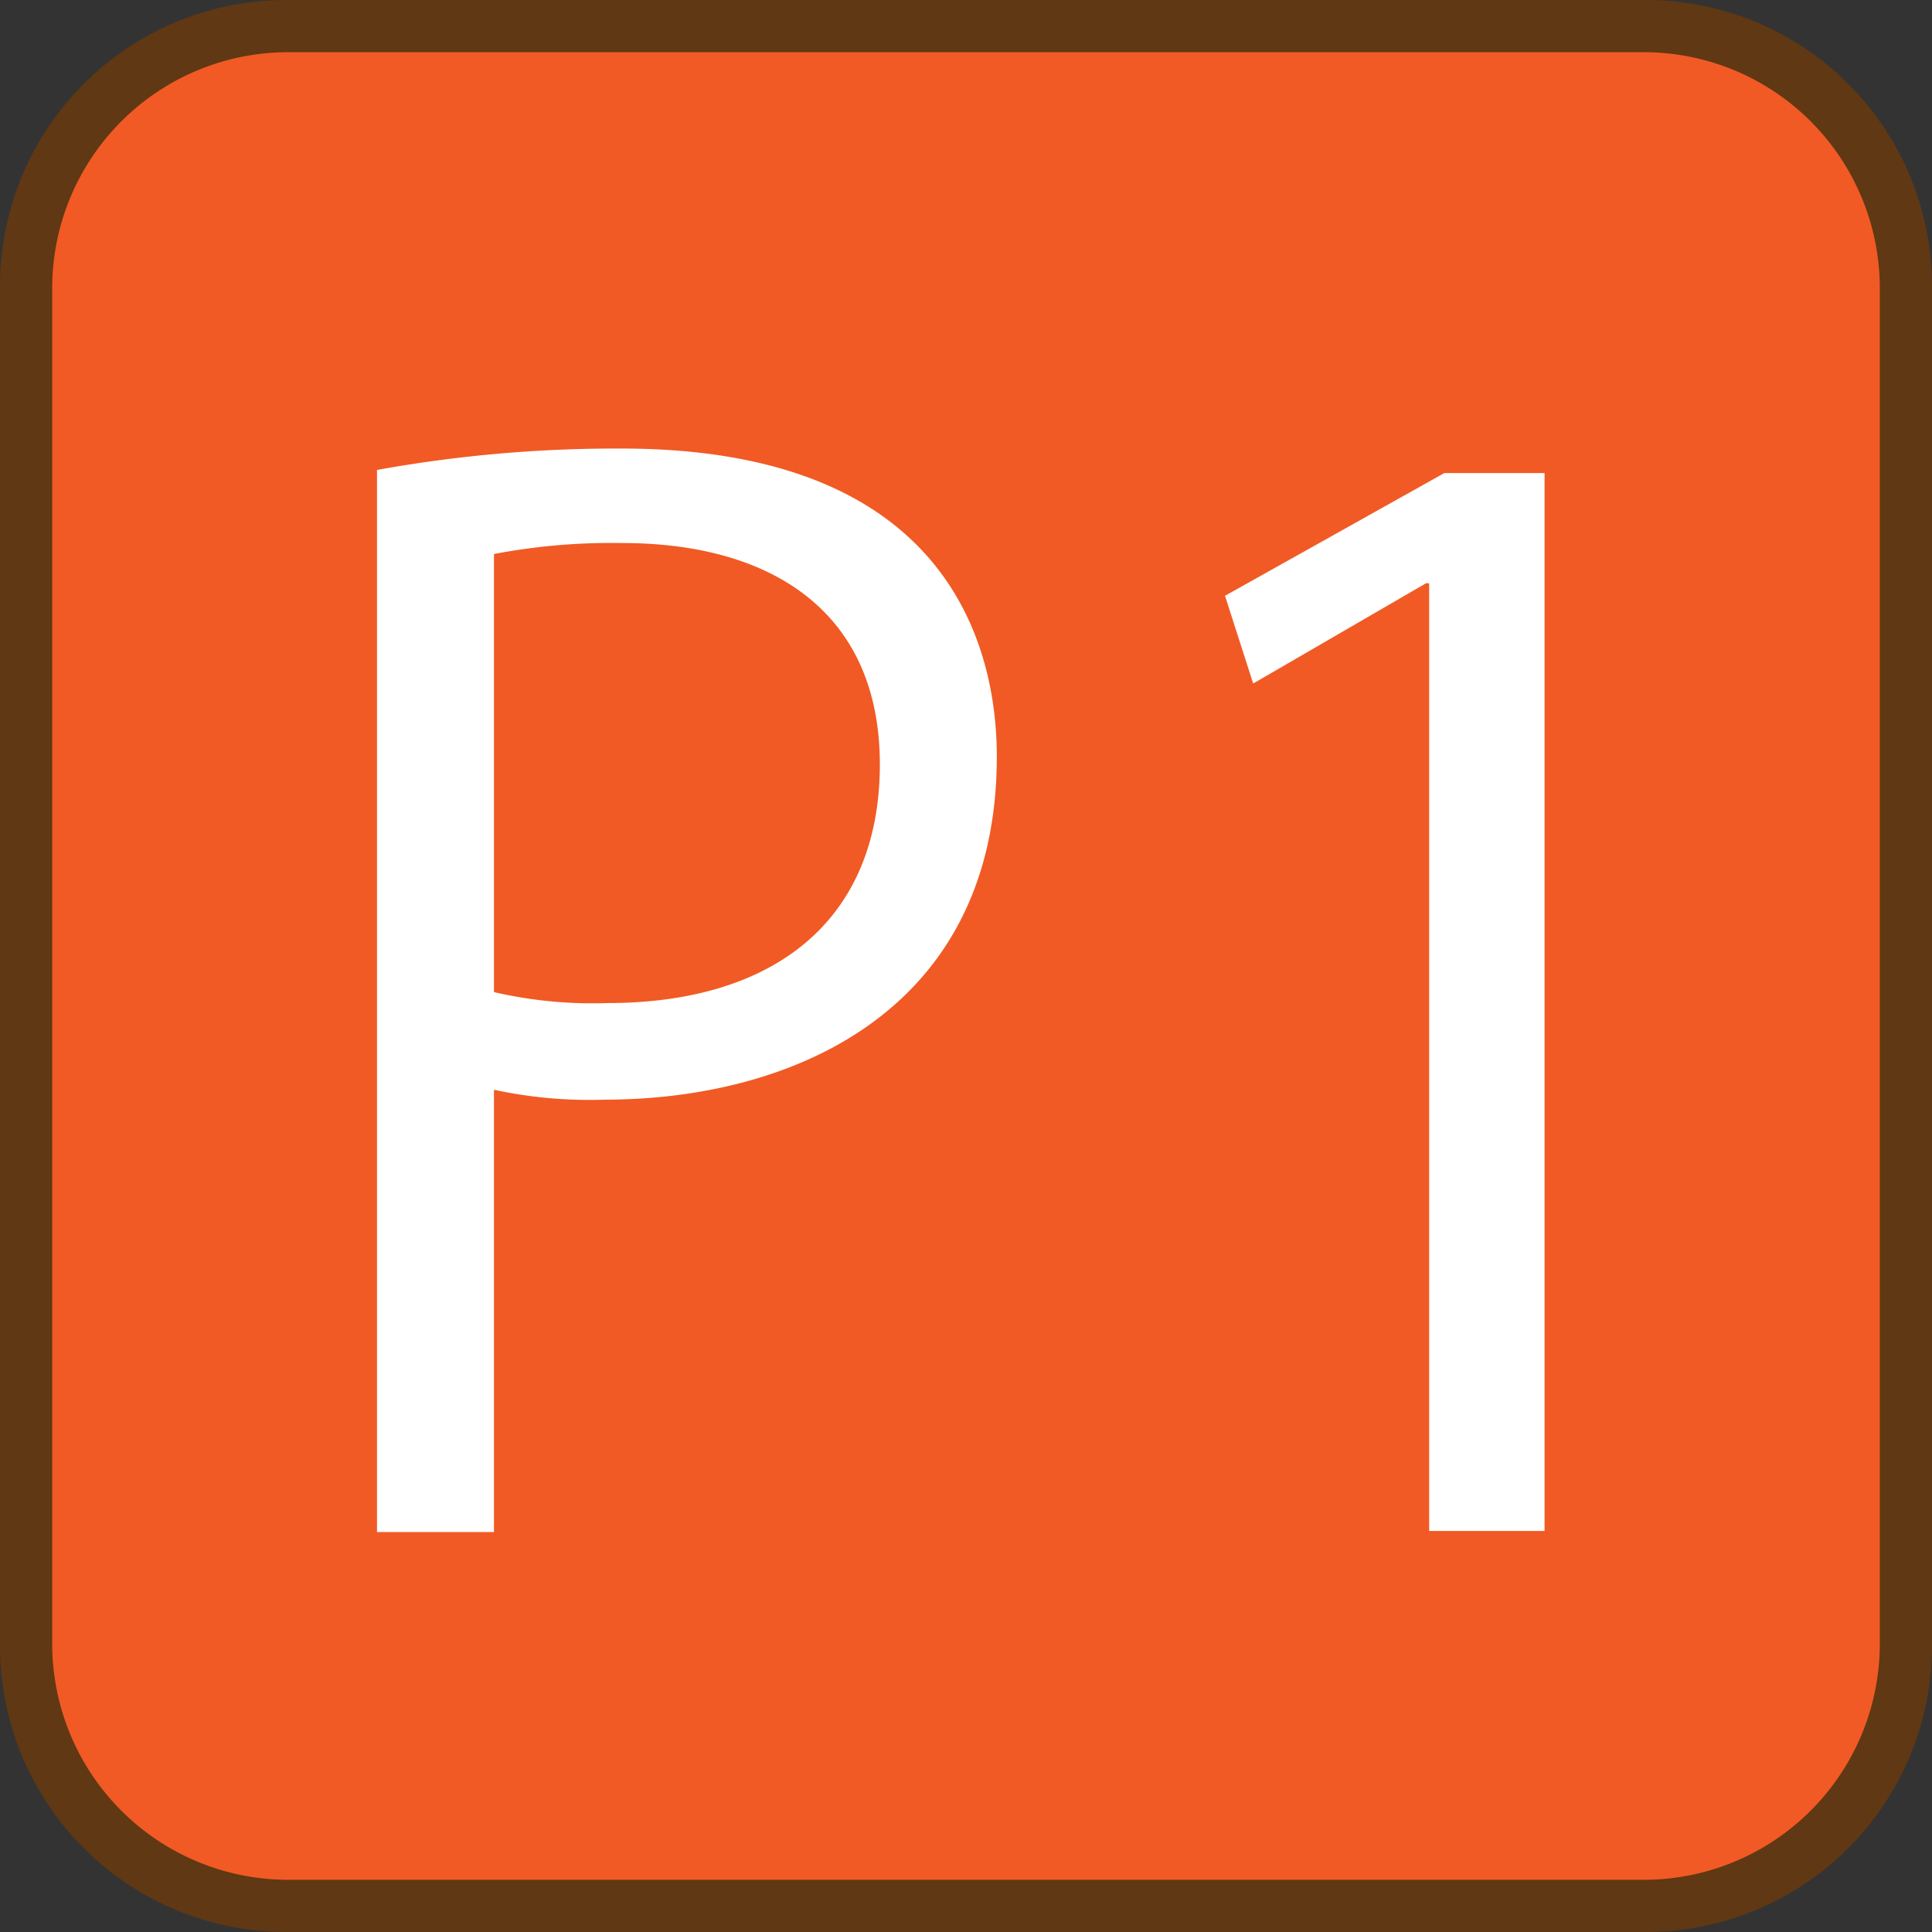 <svg xmlns="http://www.w3.org/2000/svg" viewBox="0 0 37 37"><rect x="0" y="0" width="37" height="37" fill="#333333" stroke="none"/><defs><style>.a{fill:#f15a24;}.b{fill:#603813;}.c{fill:#fff;}</style></defs><title>p1</title><rect class="a" x="0.48" y="0.48" width="36.04" height="36.04" rx="5"/><path class="b" d="M31.53,37H5.47A5.48,5.48,0,0,1,0,31.53V5.47A5.48,5.48,0,0,1,5.47,0H31.53A5.48,5.48,0,0,1,37,5.47V31.53A5.48,5.48,0,0,1,31.53,37ZM5.47,1A4.52,4.52,0,0,0,1,5.47V31.53A4.52,4.52,0,0,0,5.47,36H31.53A4.52,4.52,0,0,0,36,31.53V5.47A4.52,4.52,0,0,0,31.53,1Z"/><path class="c" d="M7.22,9a25.73,25.73,0,0,1,4.68-.41c6.65,0,7.19,4.28,7.19,5.9,0,4.84-3.87,6.57-7.52,6.57a8.67,8.67,0,0,1-2.11-.19v8.47H7.22ZM9.46,19a8.38,8.38,0,0,0,2.17.21c3.24,0,5.22-1.62,5.22-4.57s-2.11-4.24-4.93-4.24a12,12,0,0,0-2.46.21Z"/><path class="c" d="M27.37,29.32V11.17h-.06L24,13.09l-.54-1.68,4.2-2.35h1.92V29.32Z"/></svg>